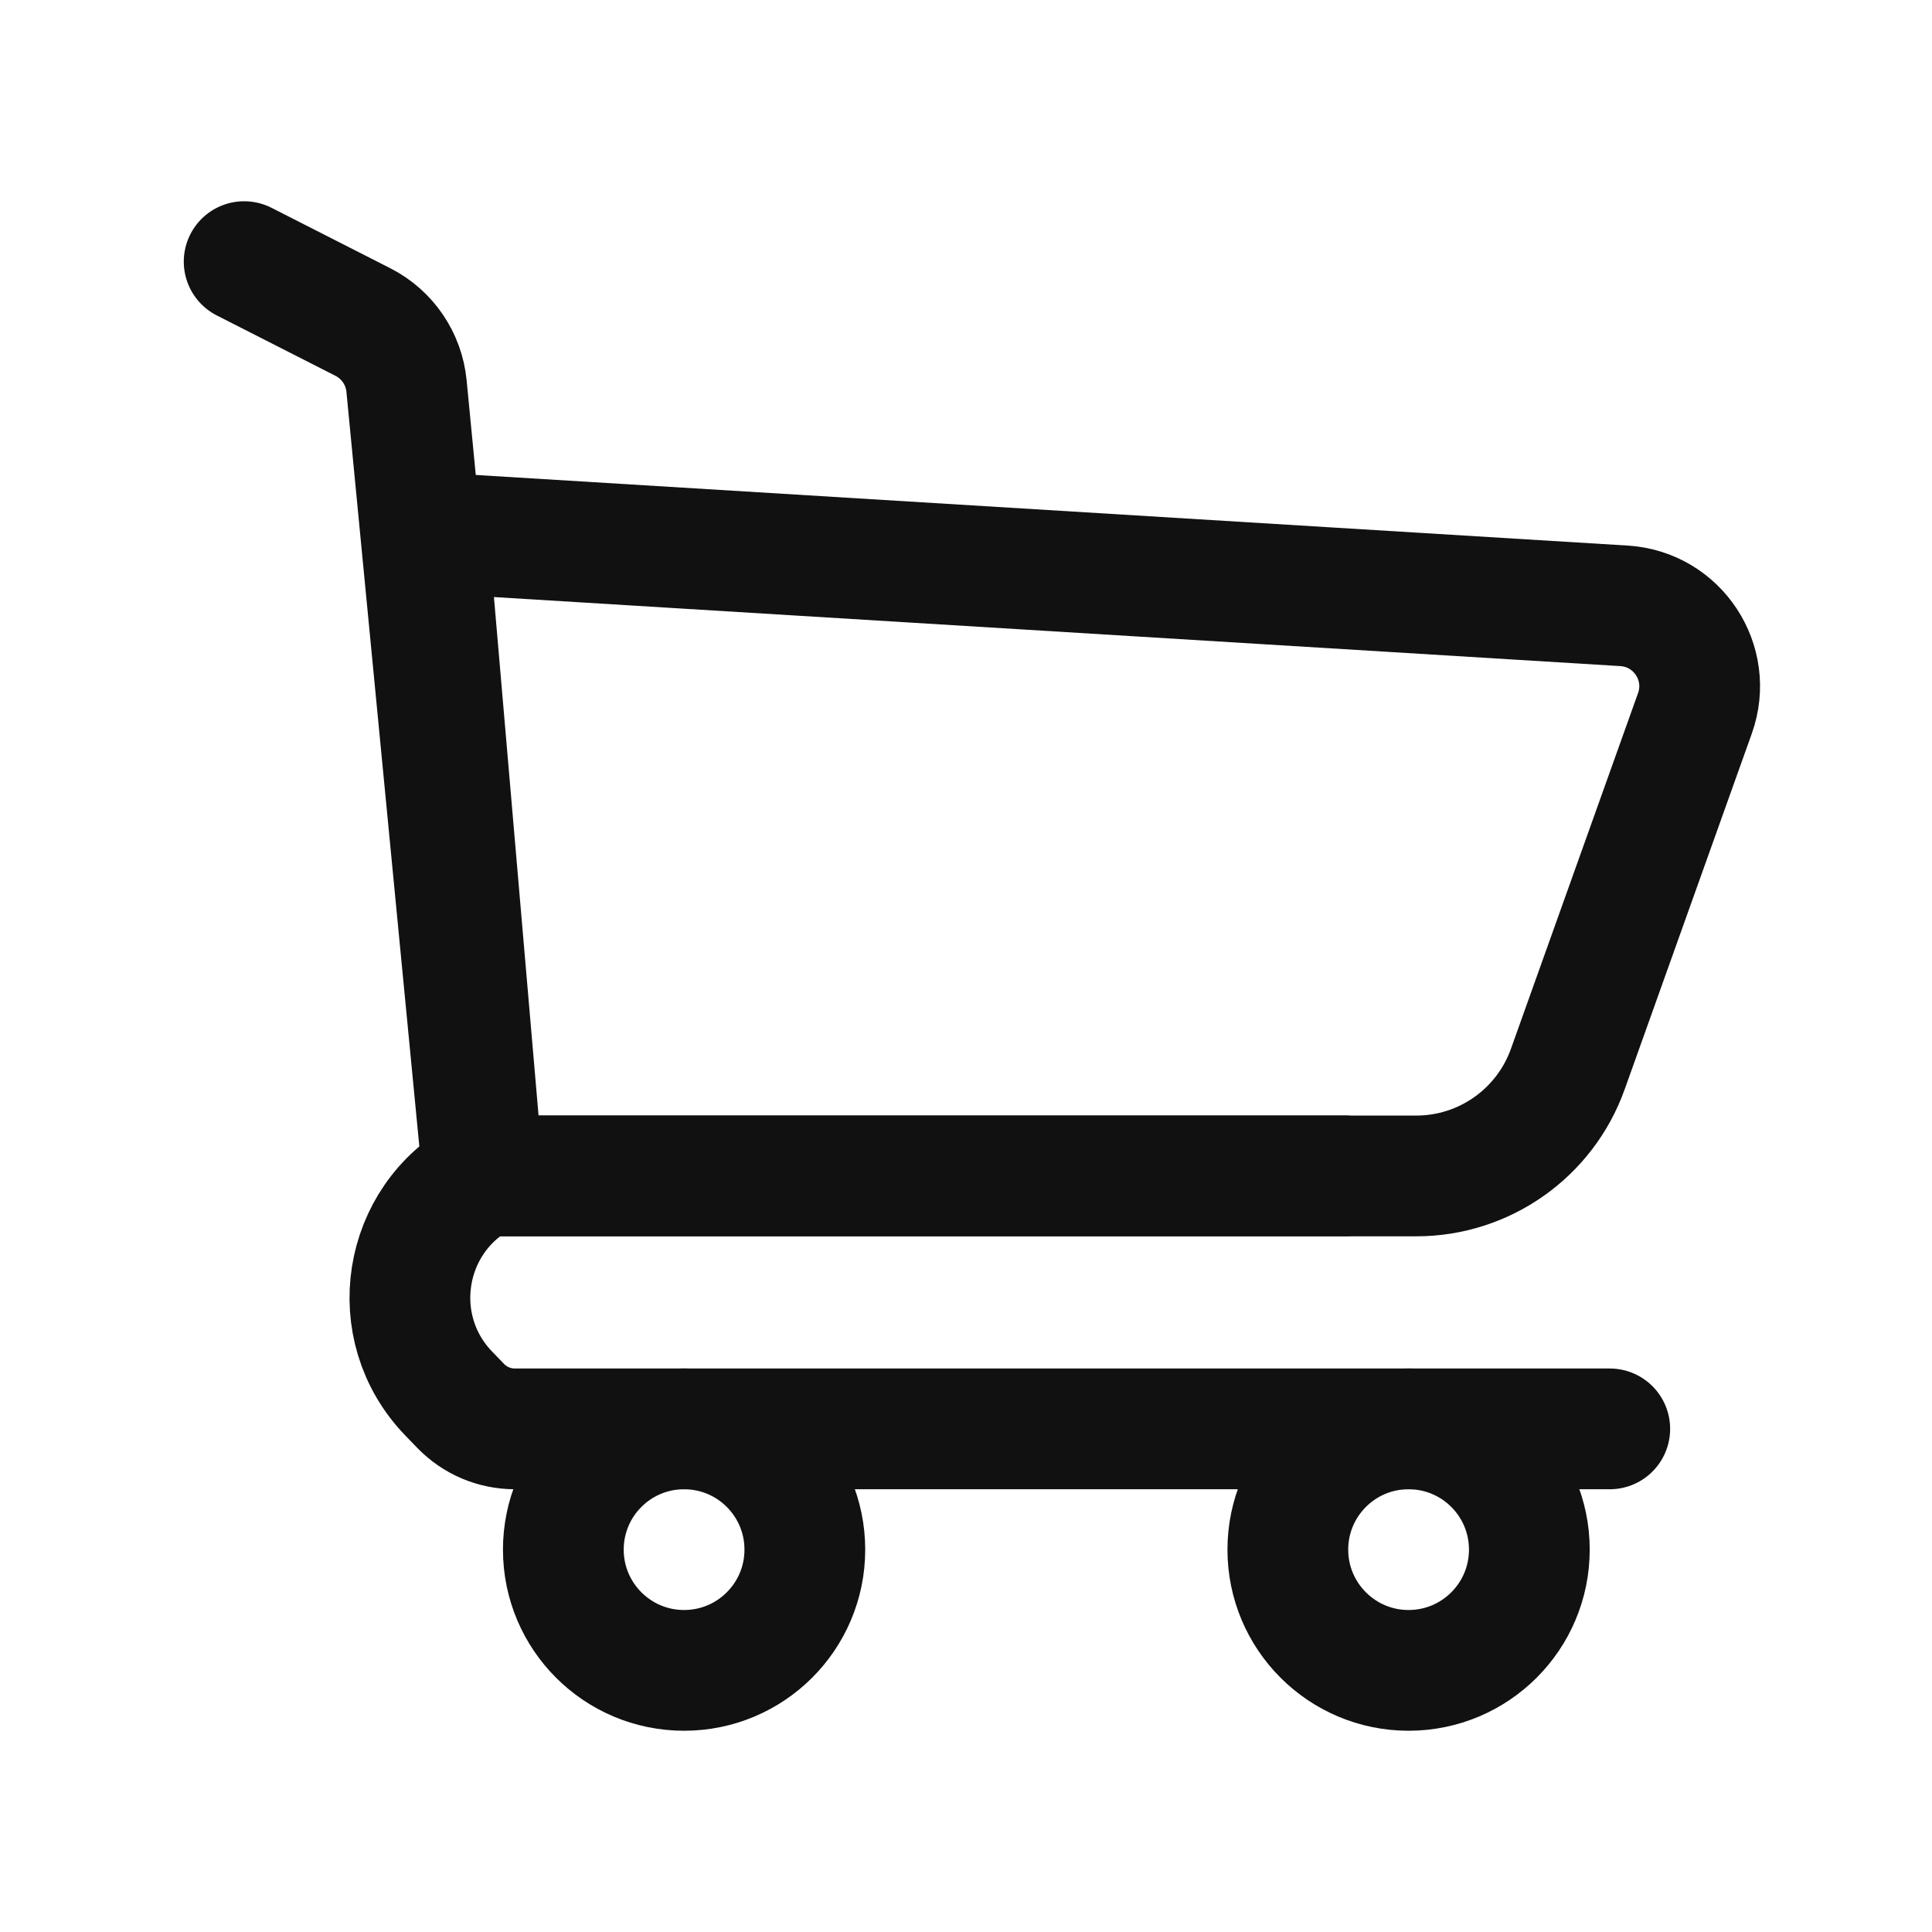 <?xml version="1.0" encoding="UTF-8"?> <svg xmlns="http://www.w3.org/2000/svg" width="24" height="24" viewBox="0 0 24 24" fill="none"><path d="M3.033 3.25L4.509 4.001C4.813 4.156 5.017 4.456 5.05 4.796L5.998 14.607M5.998 14.607H16.699M5.998 14.607V14.607C4.994 15.145 4.783 16.492 5.574 17.311L5.721 17.463C5.898 17.647 6.141 17.75 6.396 17.75H19.997" stroke="#111111" stroke-width="1.5" stroke-linecap="round"></path><circle cx="17.498" cy="19.25" r="1.5" stroke="#111111" stroke-width="1.5"></circle><circle cx="8.498" cy="19.25" r="1.5" stroke="#111111" stroke-width="1.5"></circle><path d="M6.002 14.608L5.314 6.615L20.174 7.526C20.839 7.567 21.279 8.234 21.055 8.861L19.476 13.28C19.192 14.076 18.438 14.608 17.593 14.608H6.002Z" stroke="#111111" stroke-width="1.5" stroke-linecap="round"></path></svg> 